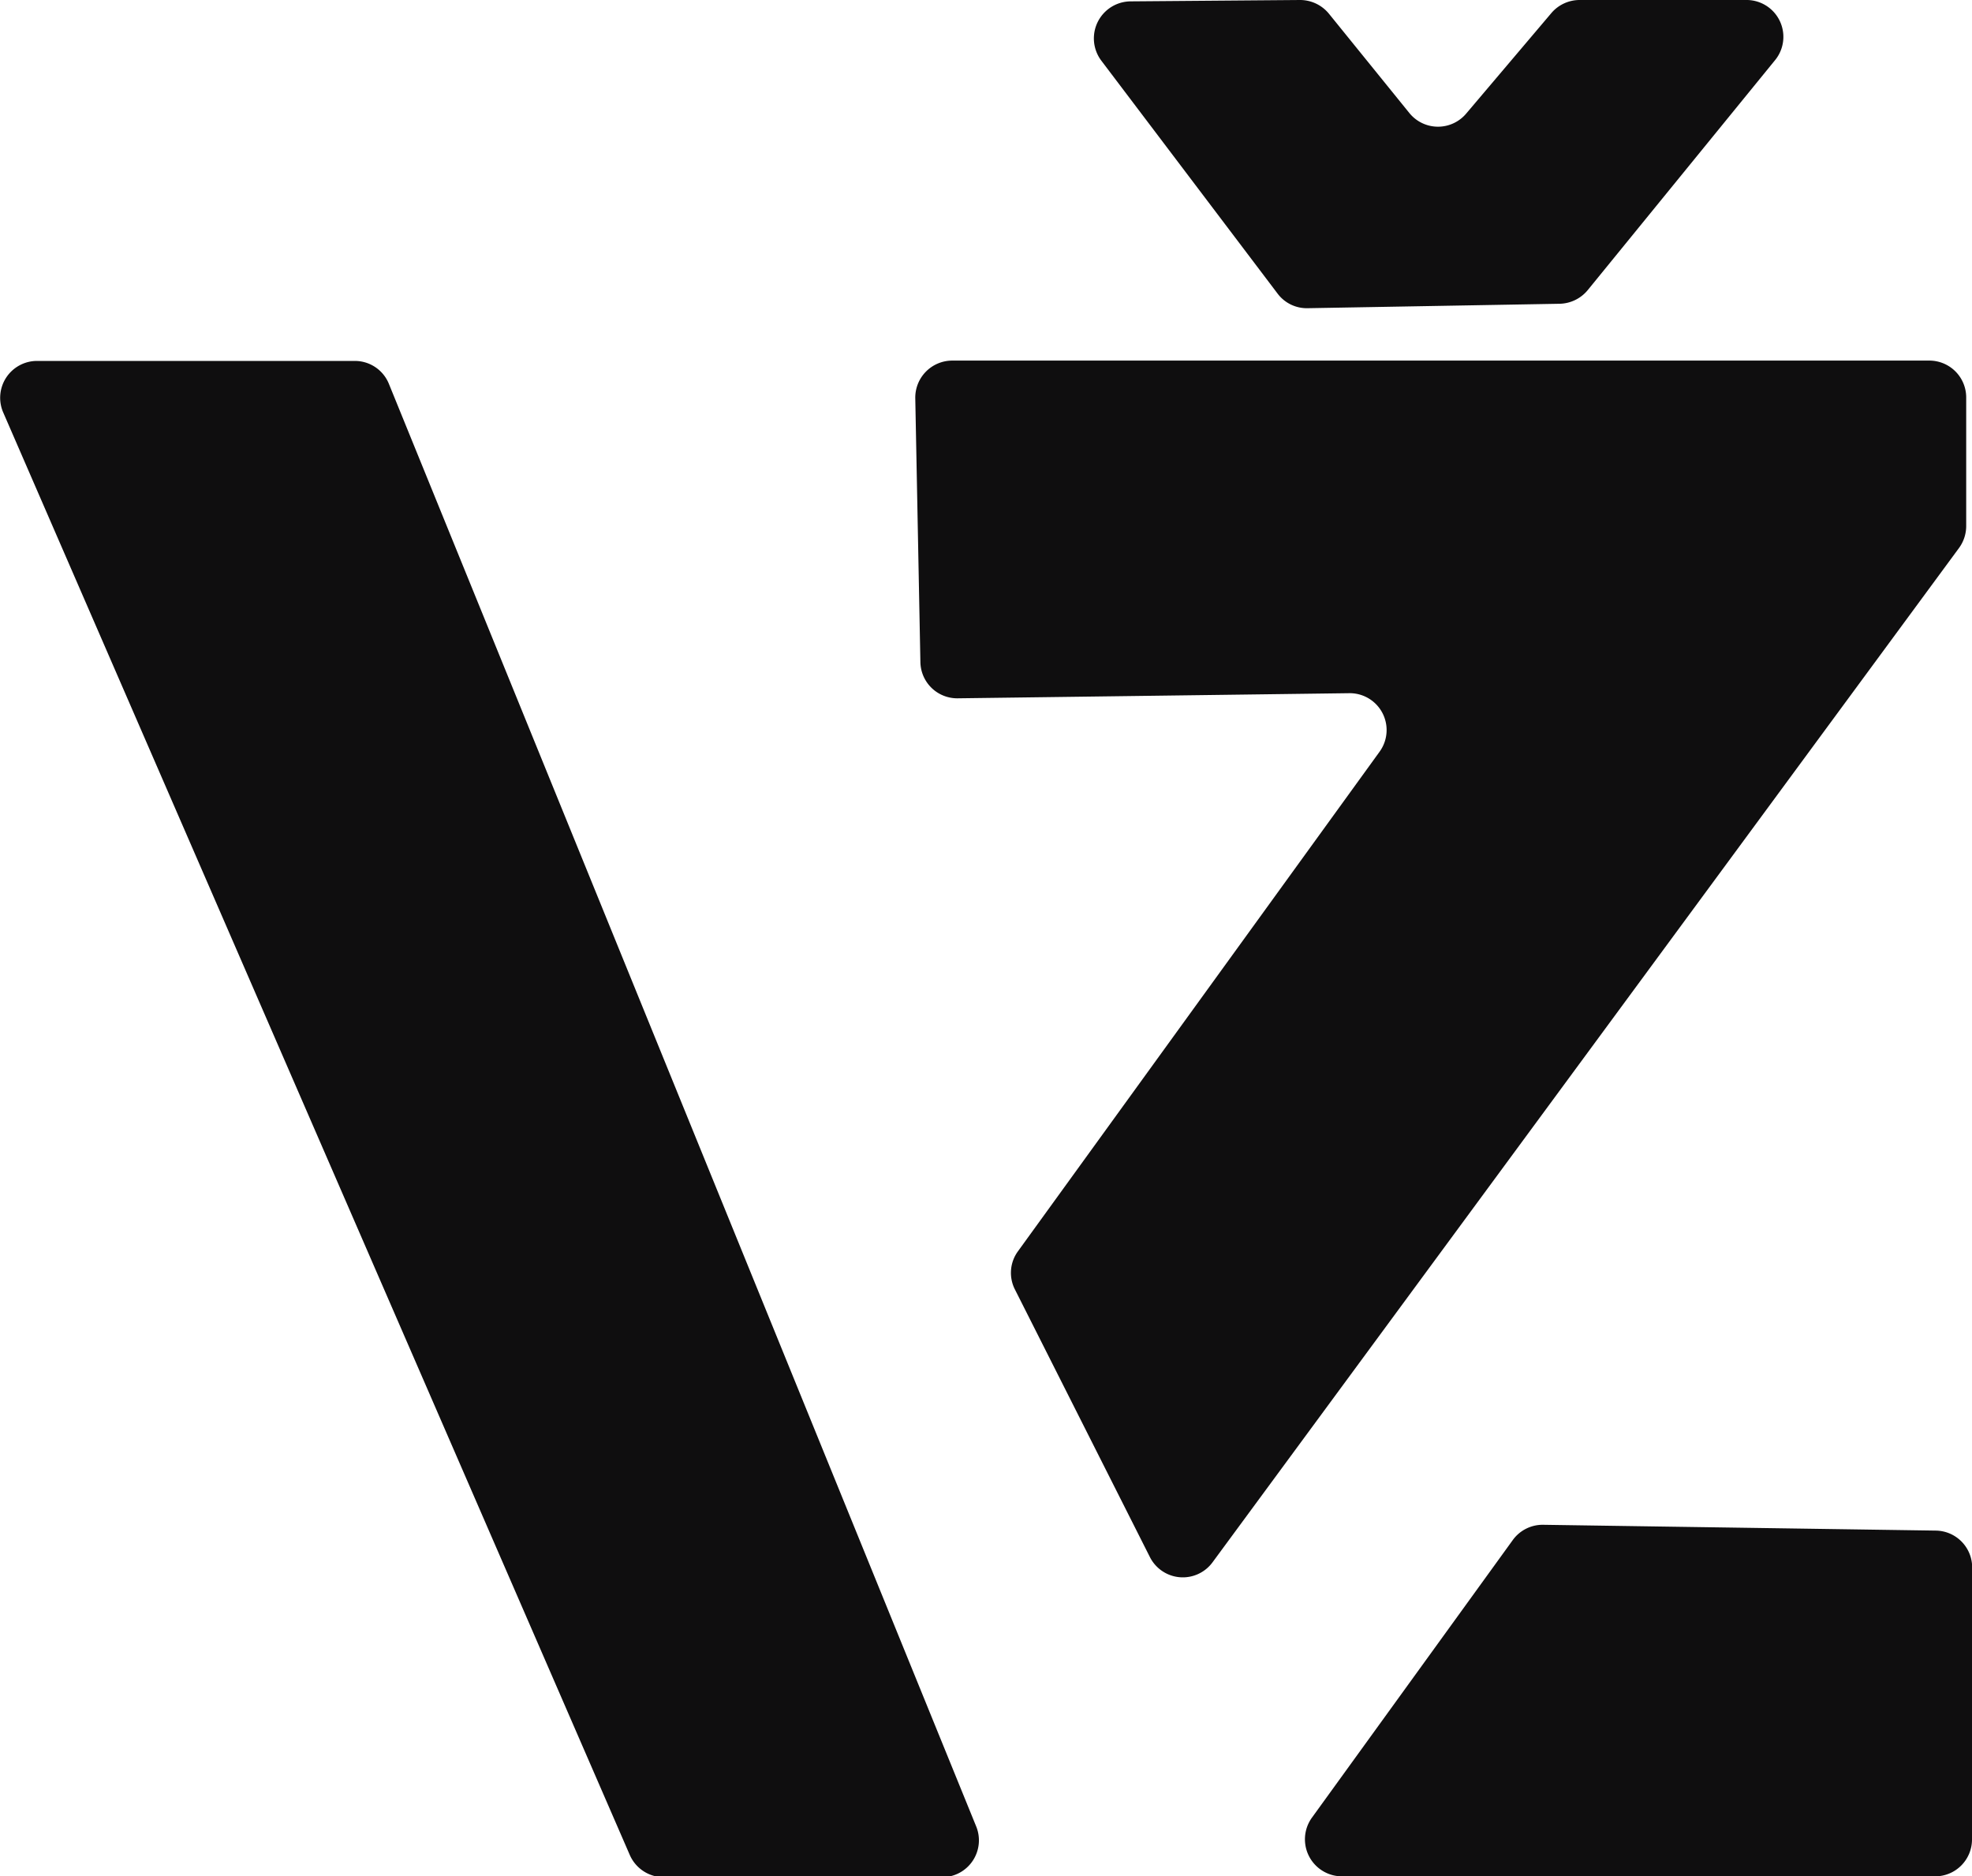 <svg id="Layer_1" data-name="Layer 1" xmlns="http://www.w3.org/2000/svg" viewBox="0 0 115.57 109.95"><defs><style>.cls-1{fill:#0f0e0f;}</style></defs><path class="cls-1" d="M66.24.08,76.18,0a2.19,2.19,0,0,1,1.7.8l4.73,5.84a2.16,2.16,0,0,0,3.33,0l5-5.9A2.18,2.18,0,0,1,92.57,0l9.73,0A2.16,2.16,0,0,1,104,3.56L93.05,17a2.19,2.19,0,0,1-1.64.8l-14.77.26a2.14,2.14,0,0,1-1.77-.86L64.54,3.55A2.17,2.17,0,0,1,66.24.08ZM55.2,110H38.91a2.17,2.17,0,0,1-2-1.3L.18,24.15a2.16,2.16,0,0,1,2-3H20.79a2.15,2.15,0,0,1,2,1.34L57.2,107A2.16,2.16,0,0,1,55.2,110ZM67.39,91.24,59.48,75.56a2.14,2.14,0,0,1,.18-2.24L80.85,44.05a2.16,2.16,0,0,0-1.78-3.43l-22.95.3a2.16,2.16,0,0,1-2.18-2.13l-.3-15.46a2.17,2.17,0,0,1,2.17-2.2h57.26a2.16,2.16,0,0,1,2.16,2.16v7.54a2.18,2.18,0,0,1-.42,1.28L71.06,91.55A2.16,2.16,0,0,1,67.39,91.24Zm48.18,16.55a2.16,2.16,0,0,1-2.16,2.16H78.64a2.17,2.17,0,0,1-1.76-3.43L88.66,90.24a2.16,2.16,0,0,1,1.79-.89l23,.34a2.16,2.16,0,0,1,2.13,2.15Z"/></svg>